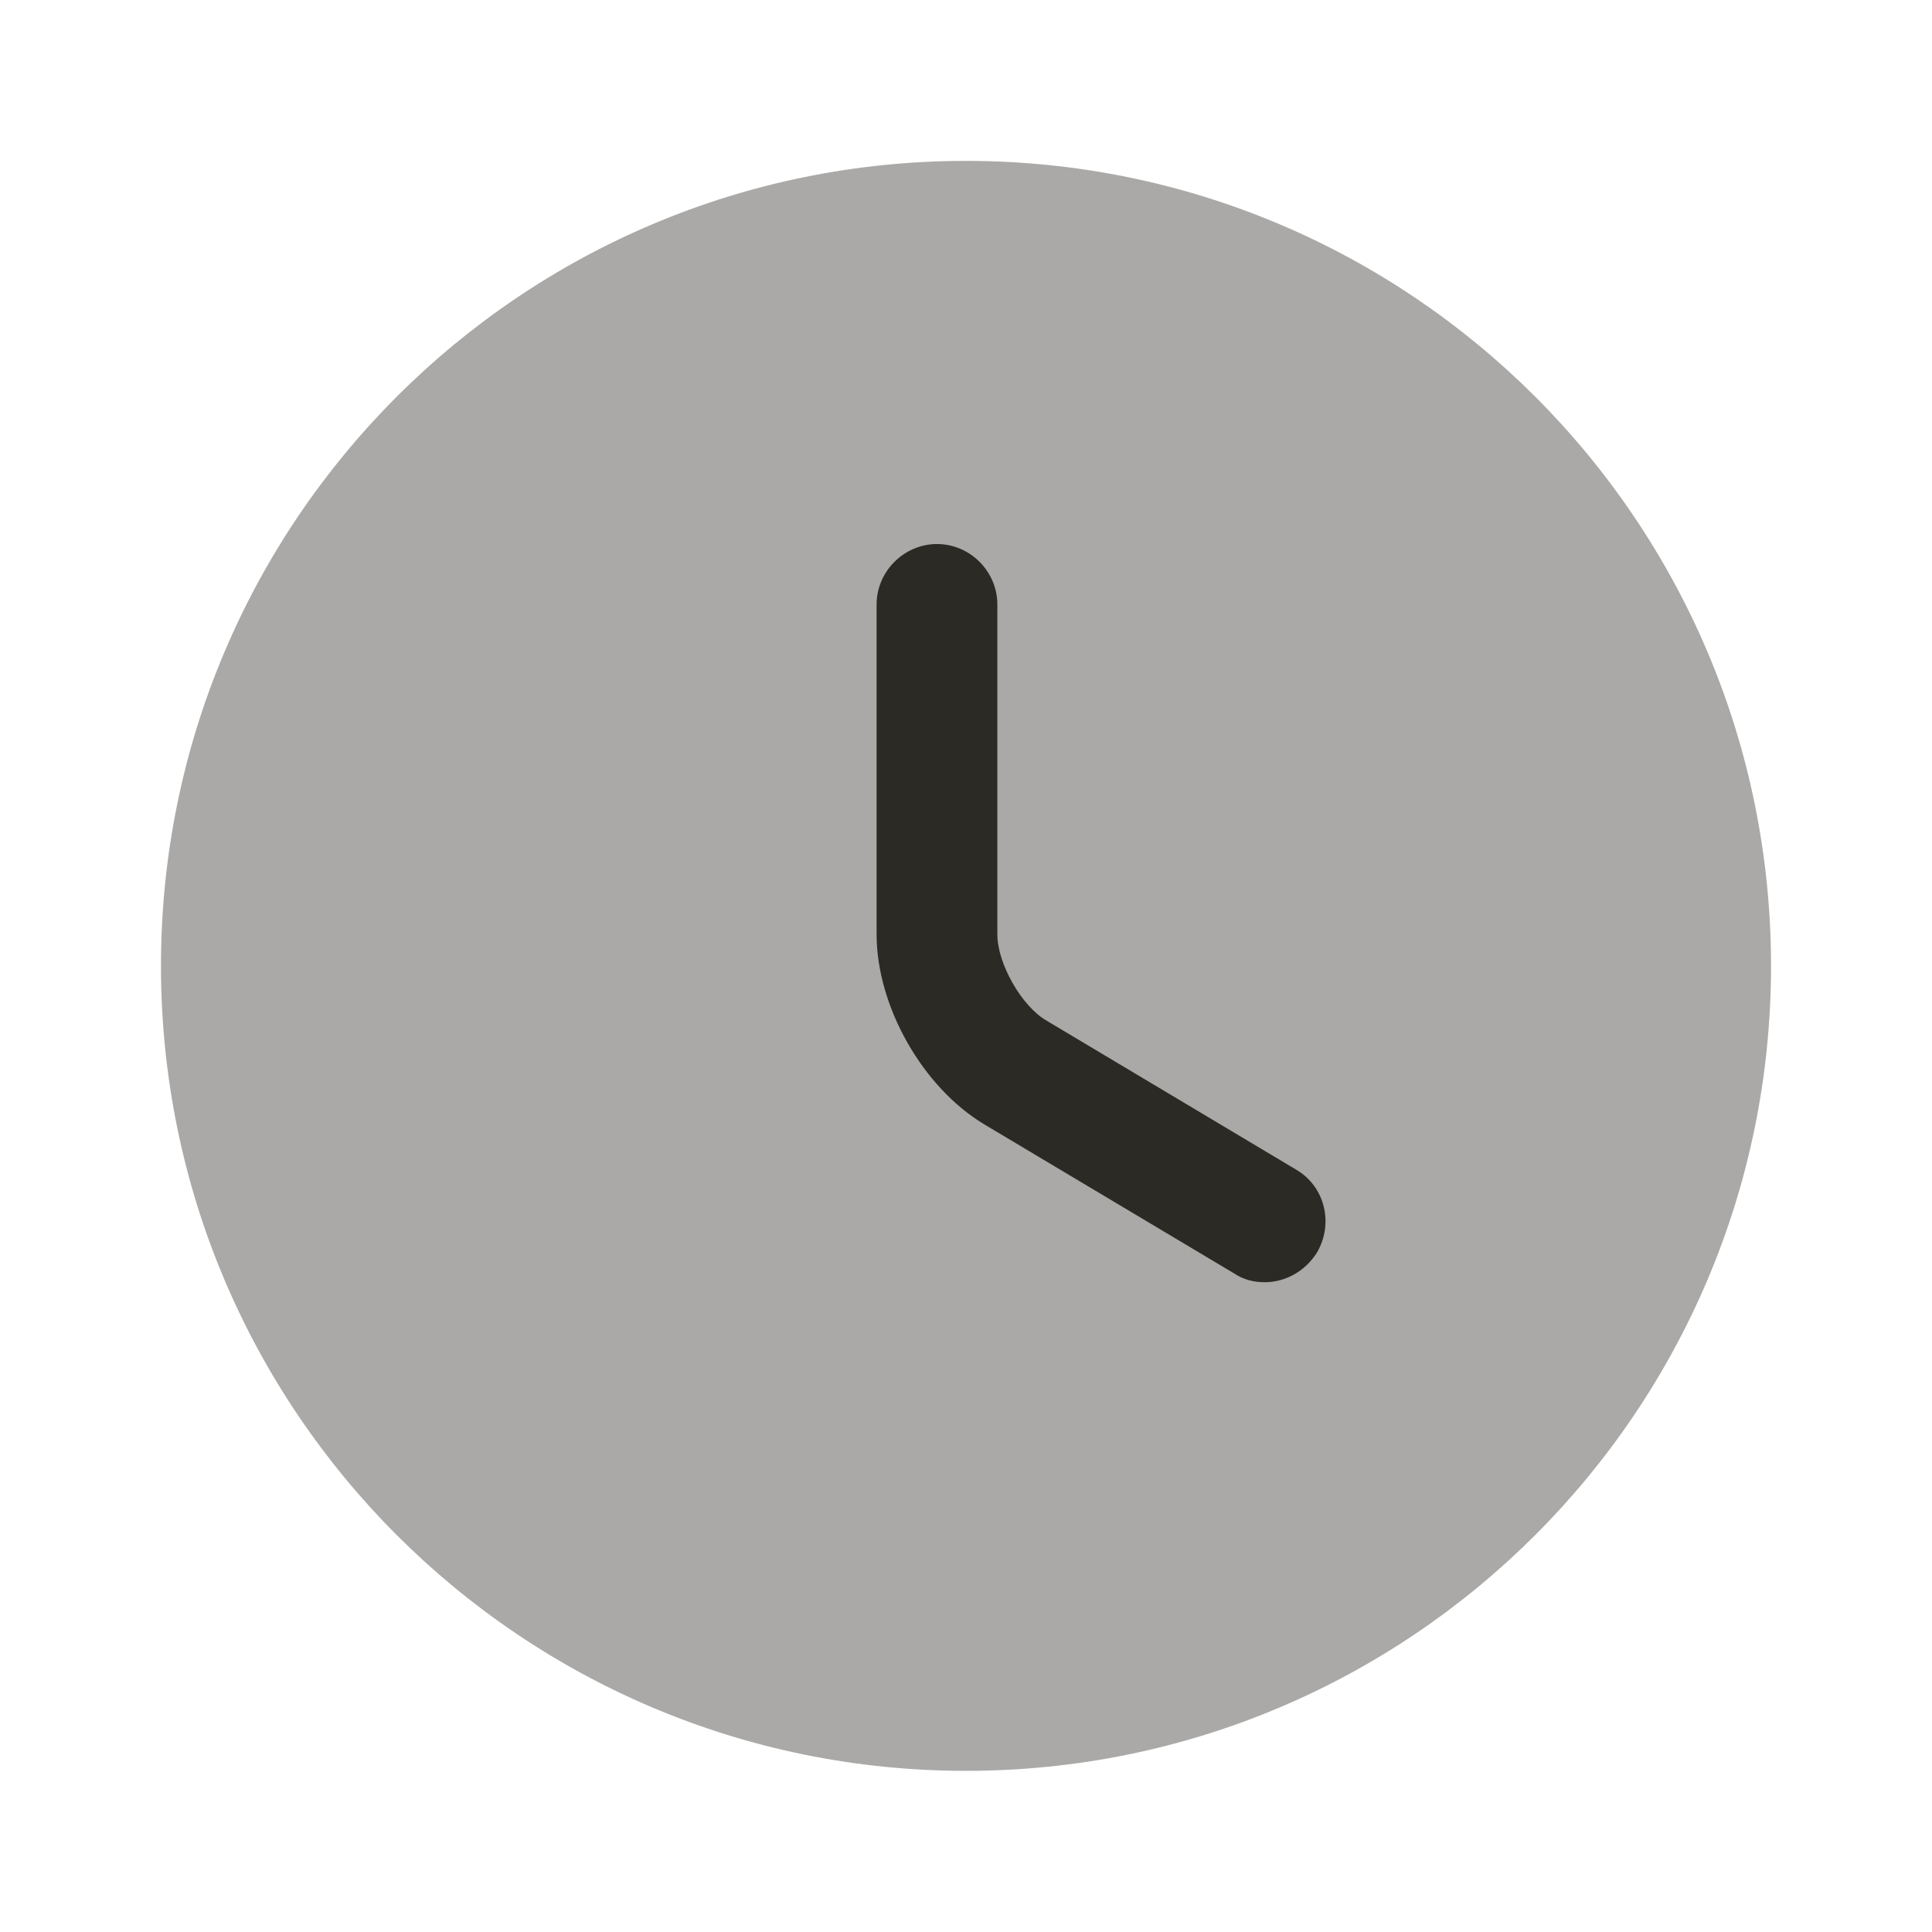 <?xml version="1.0" encoding="UTF-8"?>
<svg xmlns="http://www.w3.org/2000/svg" width="22" height="22" viewBox="0 0 22 22" fill="none">
  <path opacity="0.4" d="M11 20.165C16.062 20.165 20.167 16.061 20.167 10.999C20.167 5.936 16.062 1.832 11 1.832C5.937 1.832 1.833 5.936 1.833 10.999C1.833 16.061 5.937 20.165 11 20.165Z" fill="#2B2A24"></path>
  <path d="M14.401 14.601C14.282 14.601 14.162 14.574 14.052 14.5L11.211 12.805C10.505 12.383 9.982 11.457 9.982 10.641V6.883C9.982 6.507 10.294 6.195 10.67 6.195C11.046 6.195 11.357 6.507 11.357 6.883V10.641C11.357 10.971 11.632 11.457 11.917 11.622L14.758 13.318C15.088 13.51 15.189 13.932 14.997 14.262C14.859 14.482 14.63 14.601 14.401 14.601Z" fill="#2B2A24"></path>
</svg>
